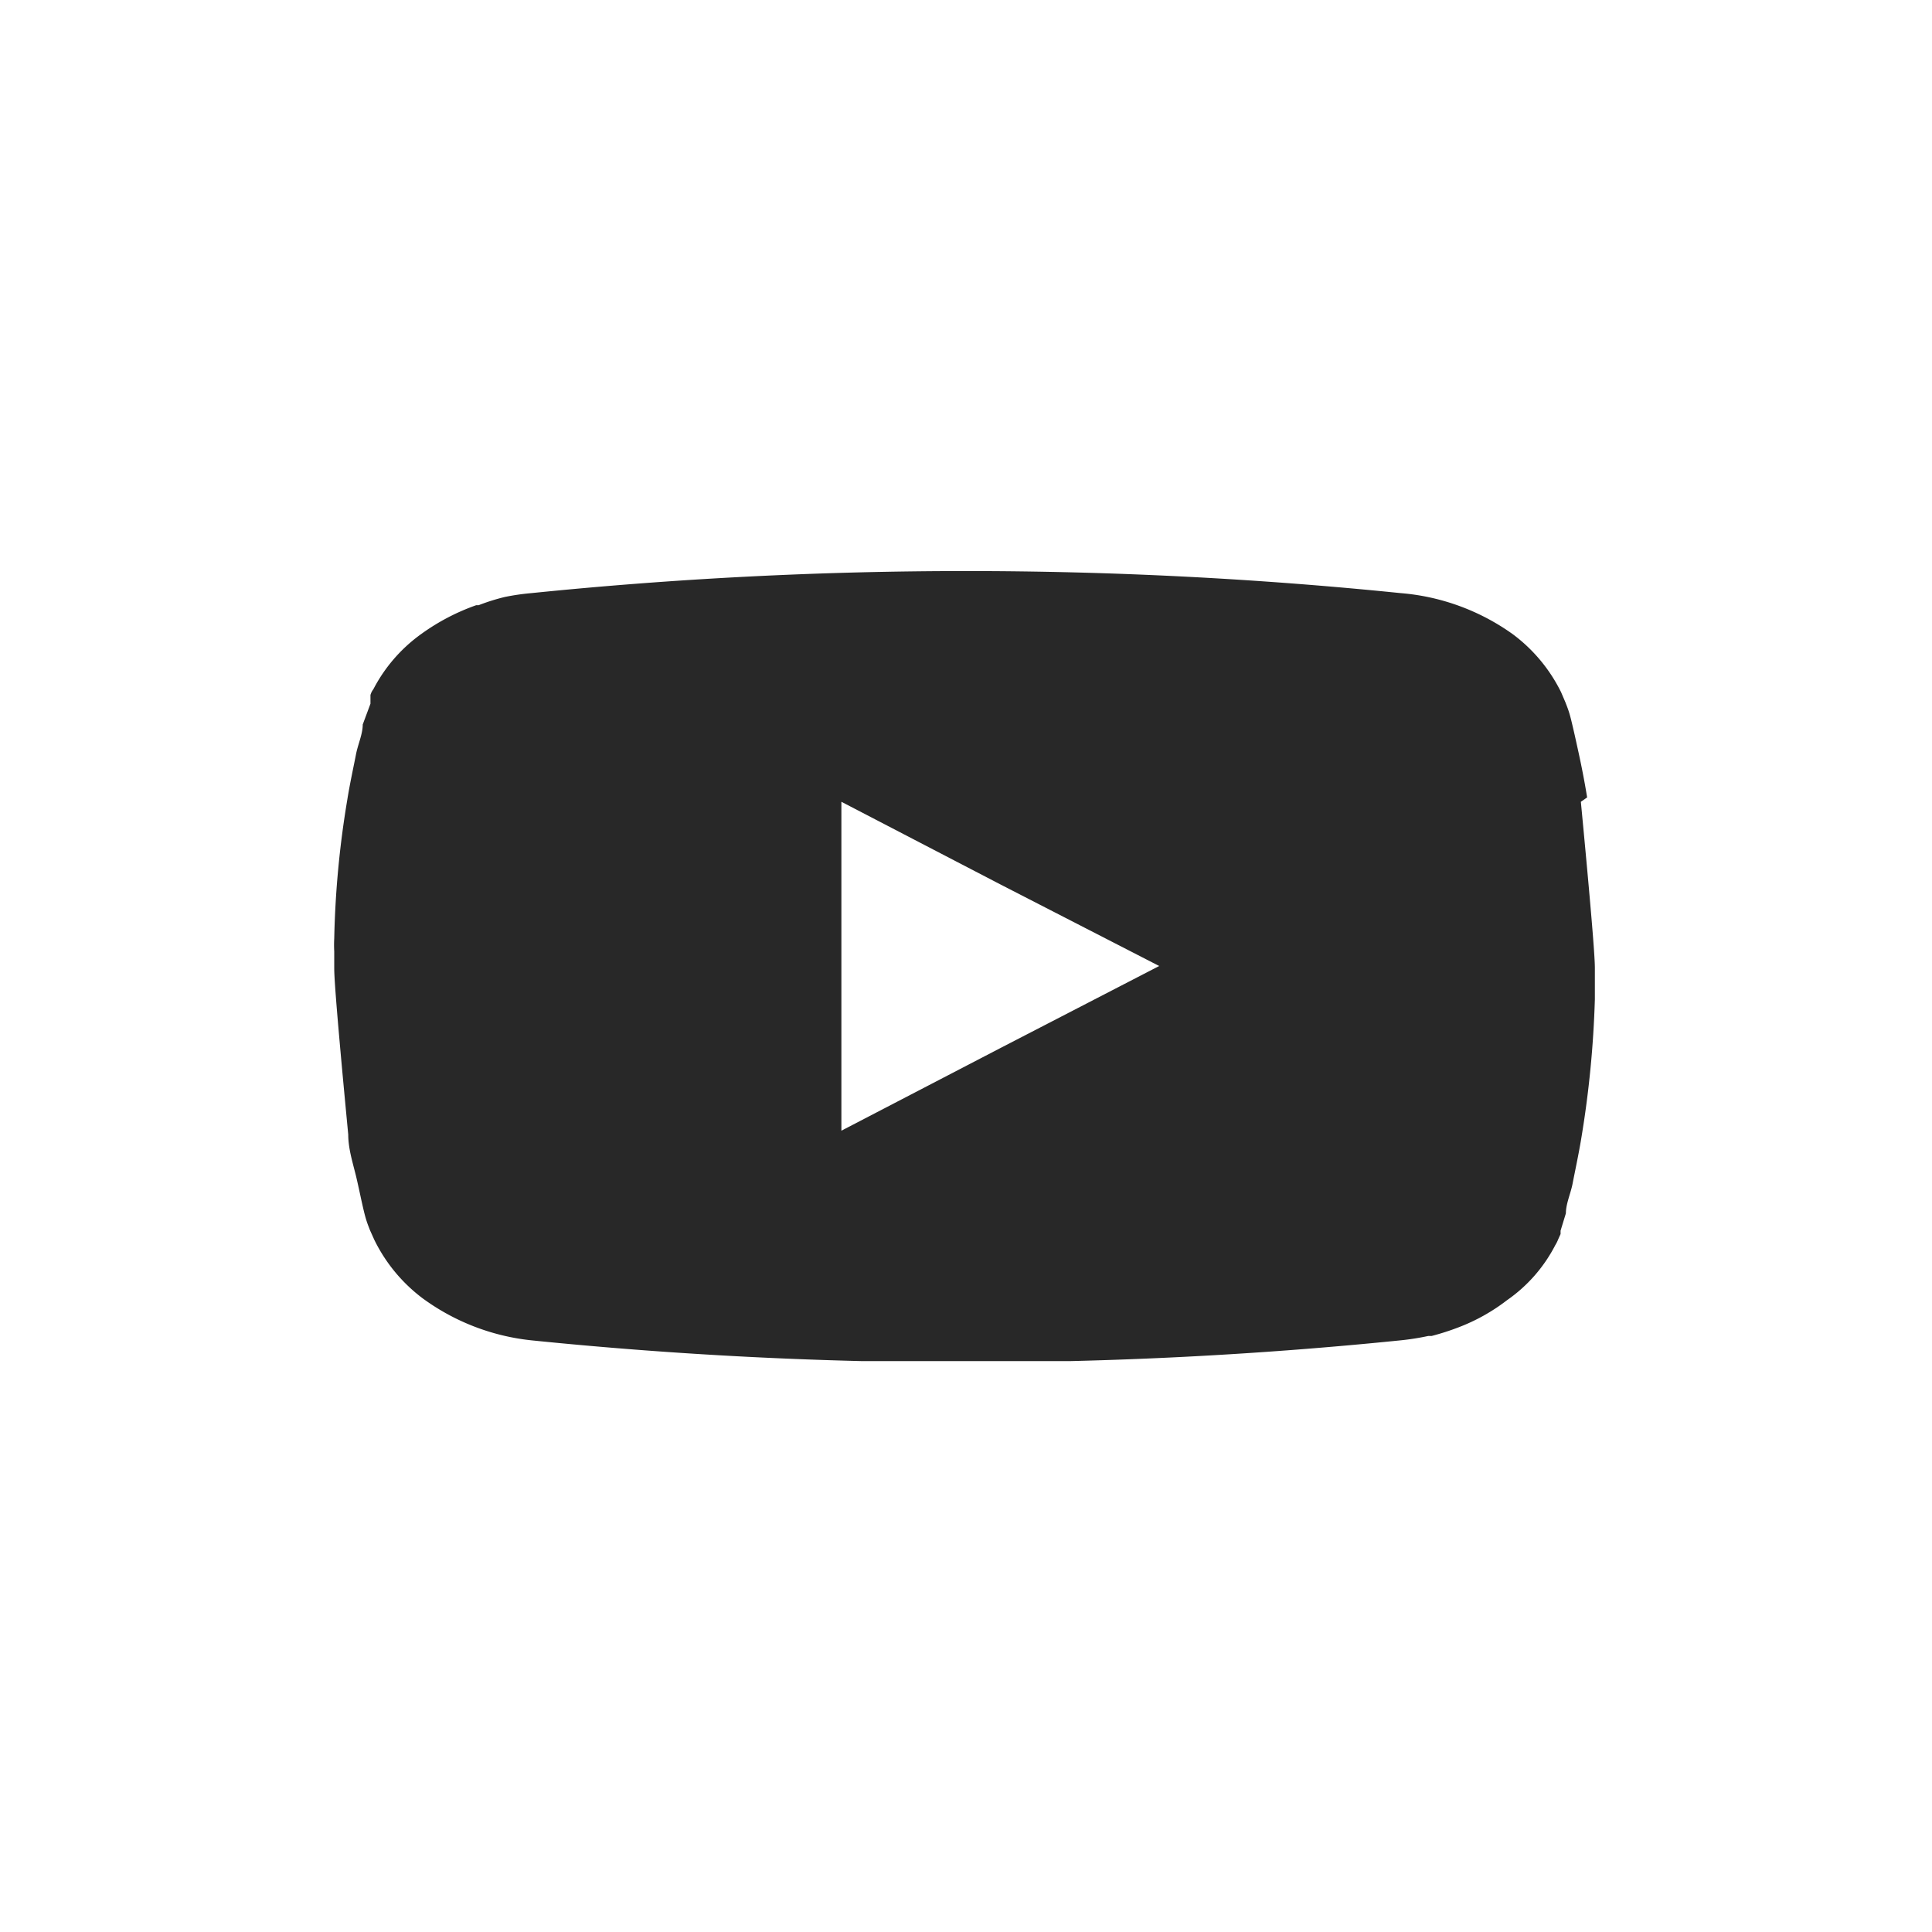 <svg id="Layer_1" data-name="Layer 1" xmlns="http://www.w3.org/2000/svg" xmlns:xlink="http://www.w3.org/1999/xlink" viewBox="0 0 40 40"><defs><style>.cls-1{fill:none;}.cls-2{clip-path:url(#clip-path);}.cls-3{fill:#282828;}</style><clipPath id="clip-path"><rect class="cls-1" x="6.9" y="11.82" width="26.19" height="16.36"/></clipPath></defs><title>Youtube</title><g class="cls-2"><path class="cls-3" d="M24,20l-3.29,1.7-3.29,1.71s0,0,0,0V16.6s0,0,0,0l3.29,1.71L24,20a0,0,0,0,1,0,0m8.86-3.49c-.05-.31-.11-.62-.18-.94s-.09-.41-.14-.62-.08-.28-.13-.41l-.09-.21a3.33,3.33,0,0,0-1-1.2A4.63,4.63,0,0,0,29,12.28a88.84,88.84,0,0,0-18,0,4.85,4.85,0,0,0-.55.08,4.26,4.26,0,0,0-.54.17l-.05,0a4.48,4.48,0,0,0-1.13.59,3.25,3.25,0,0,0-1,1.15.34.34,0,0,0-.06.12l0,.1,0,.08L7.51,15c0,.2-.1.41-.14.62s-.13.62-.18.94a19.77,19.77,0,0,0-.27,2.87,2.44,2.44,0,0,0,0,.27c0,.11,0,.22,0,.34v0c0,.11,0,.42.29,3.45,0,.32.11.63.18.94s.09.42.14.63.08.28.13.41l.09.2a3.36,3.36,0,0,0,1,1.21,4.63,4.63,0,0,0,2.25.87,88.94,88.94,0,0,0,18,0,5.21,5.21,0,0,0,.57-.09l.07,0a5.22,5.22,0,0,0,.56-.18l0,0a3.93,3.93,0,0,0,1-.56,3.13,3.13,0,0,0,1-1.14.67.67,0,0,0,.06-.12l.05-.11,0-.07.11-.36c0-.2.1-.41.14-.62s.13-.63.18-.94a21.29,21.29,0,0,0,.28-2.87v-.27c0-.12,0-.24,0-.36s0-.42-.29-3.46"/></g></svg>